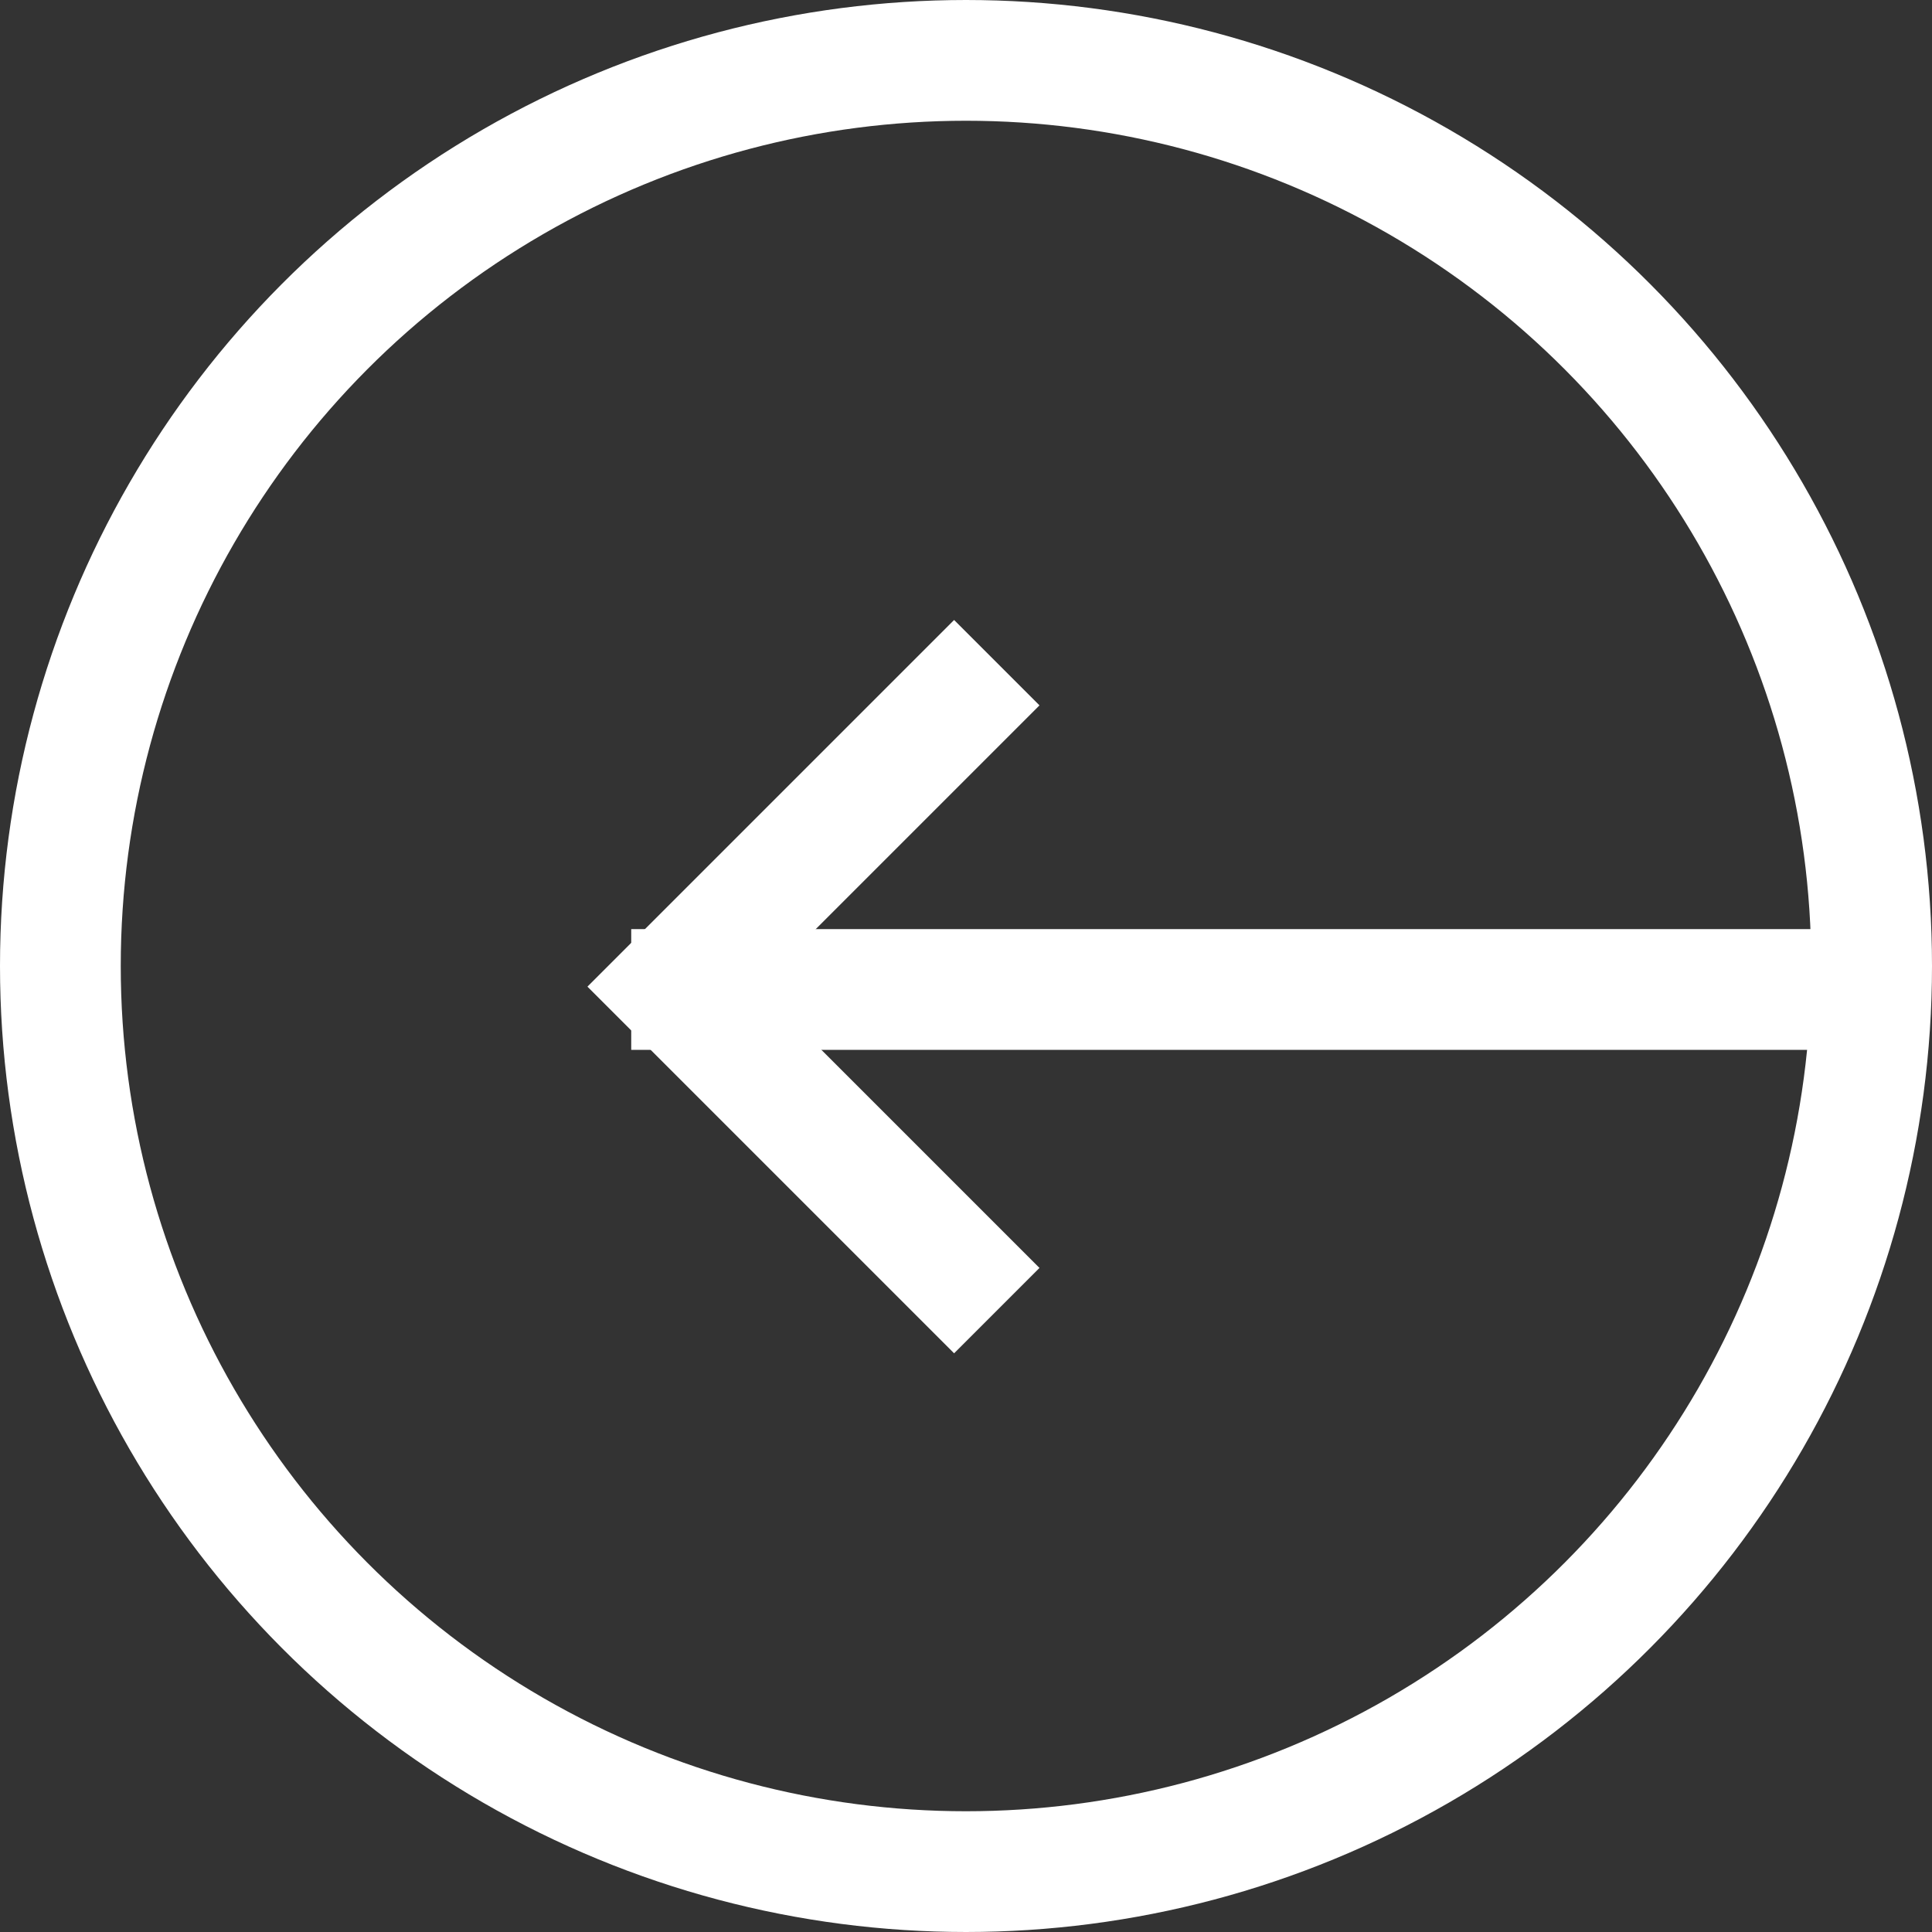 <svg xmlns="http://www.w3.org/2000/svg" width="32" height="32" viewBox="0 0 32 32">
  <rect x="0" y="0" width="32" height="32" fill="#333333" stroke="none"/>
  <g id="Group_280" data-name="Group 280" transform="translate(-139)">
    <g id="Ellipse_9" data-name="Ellipse 9" transform="translate(139)" fill="none" stroke="#fff" stroke-width="2">
      <circle cx="16" cy="16" r="16" stroke="none"/>
      <circle cx="16" cy="16" r="15" fill="none"/>
    </g>
    <path id="Path_329" data-name="Path 329" d="M0,0,5.366,5.366,10.732,0" transform="translate(155.51 10.976) rotate(90)" fill="none" stroke="#fff" stroke-width="2"/>
    <line id="Line_33" data-name="Line 33" x2="19.988" transform="translate(149.455 16.389)" fill="none" stroke="#fff" stroke-width="2"/>
  </g>
</svg>
